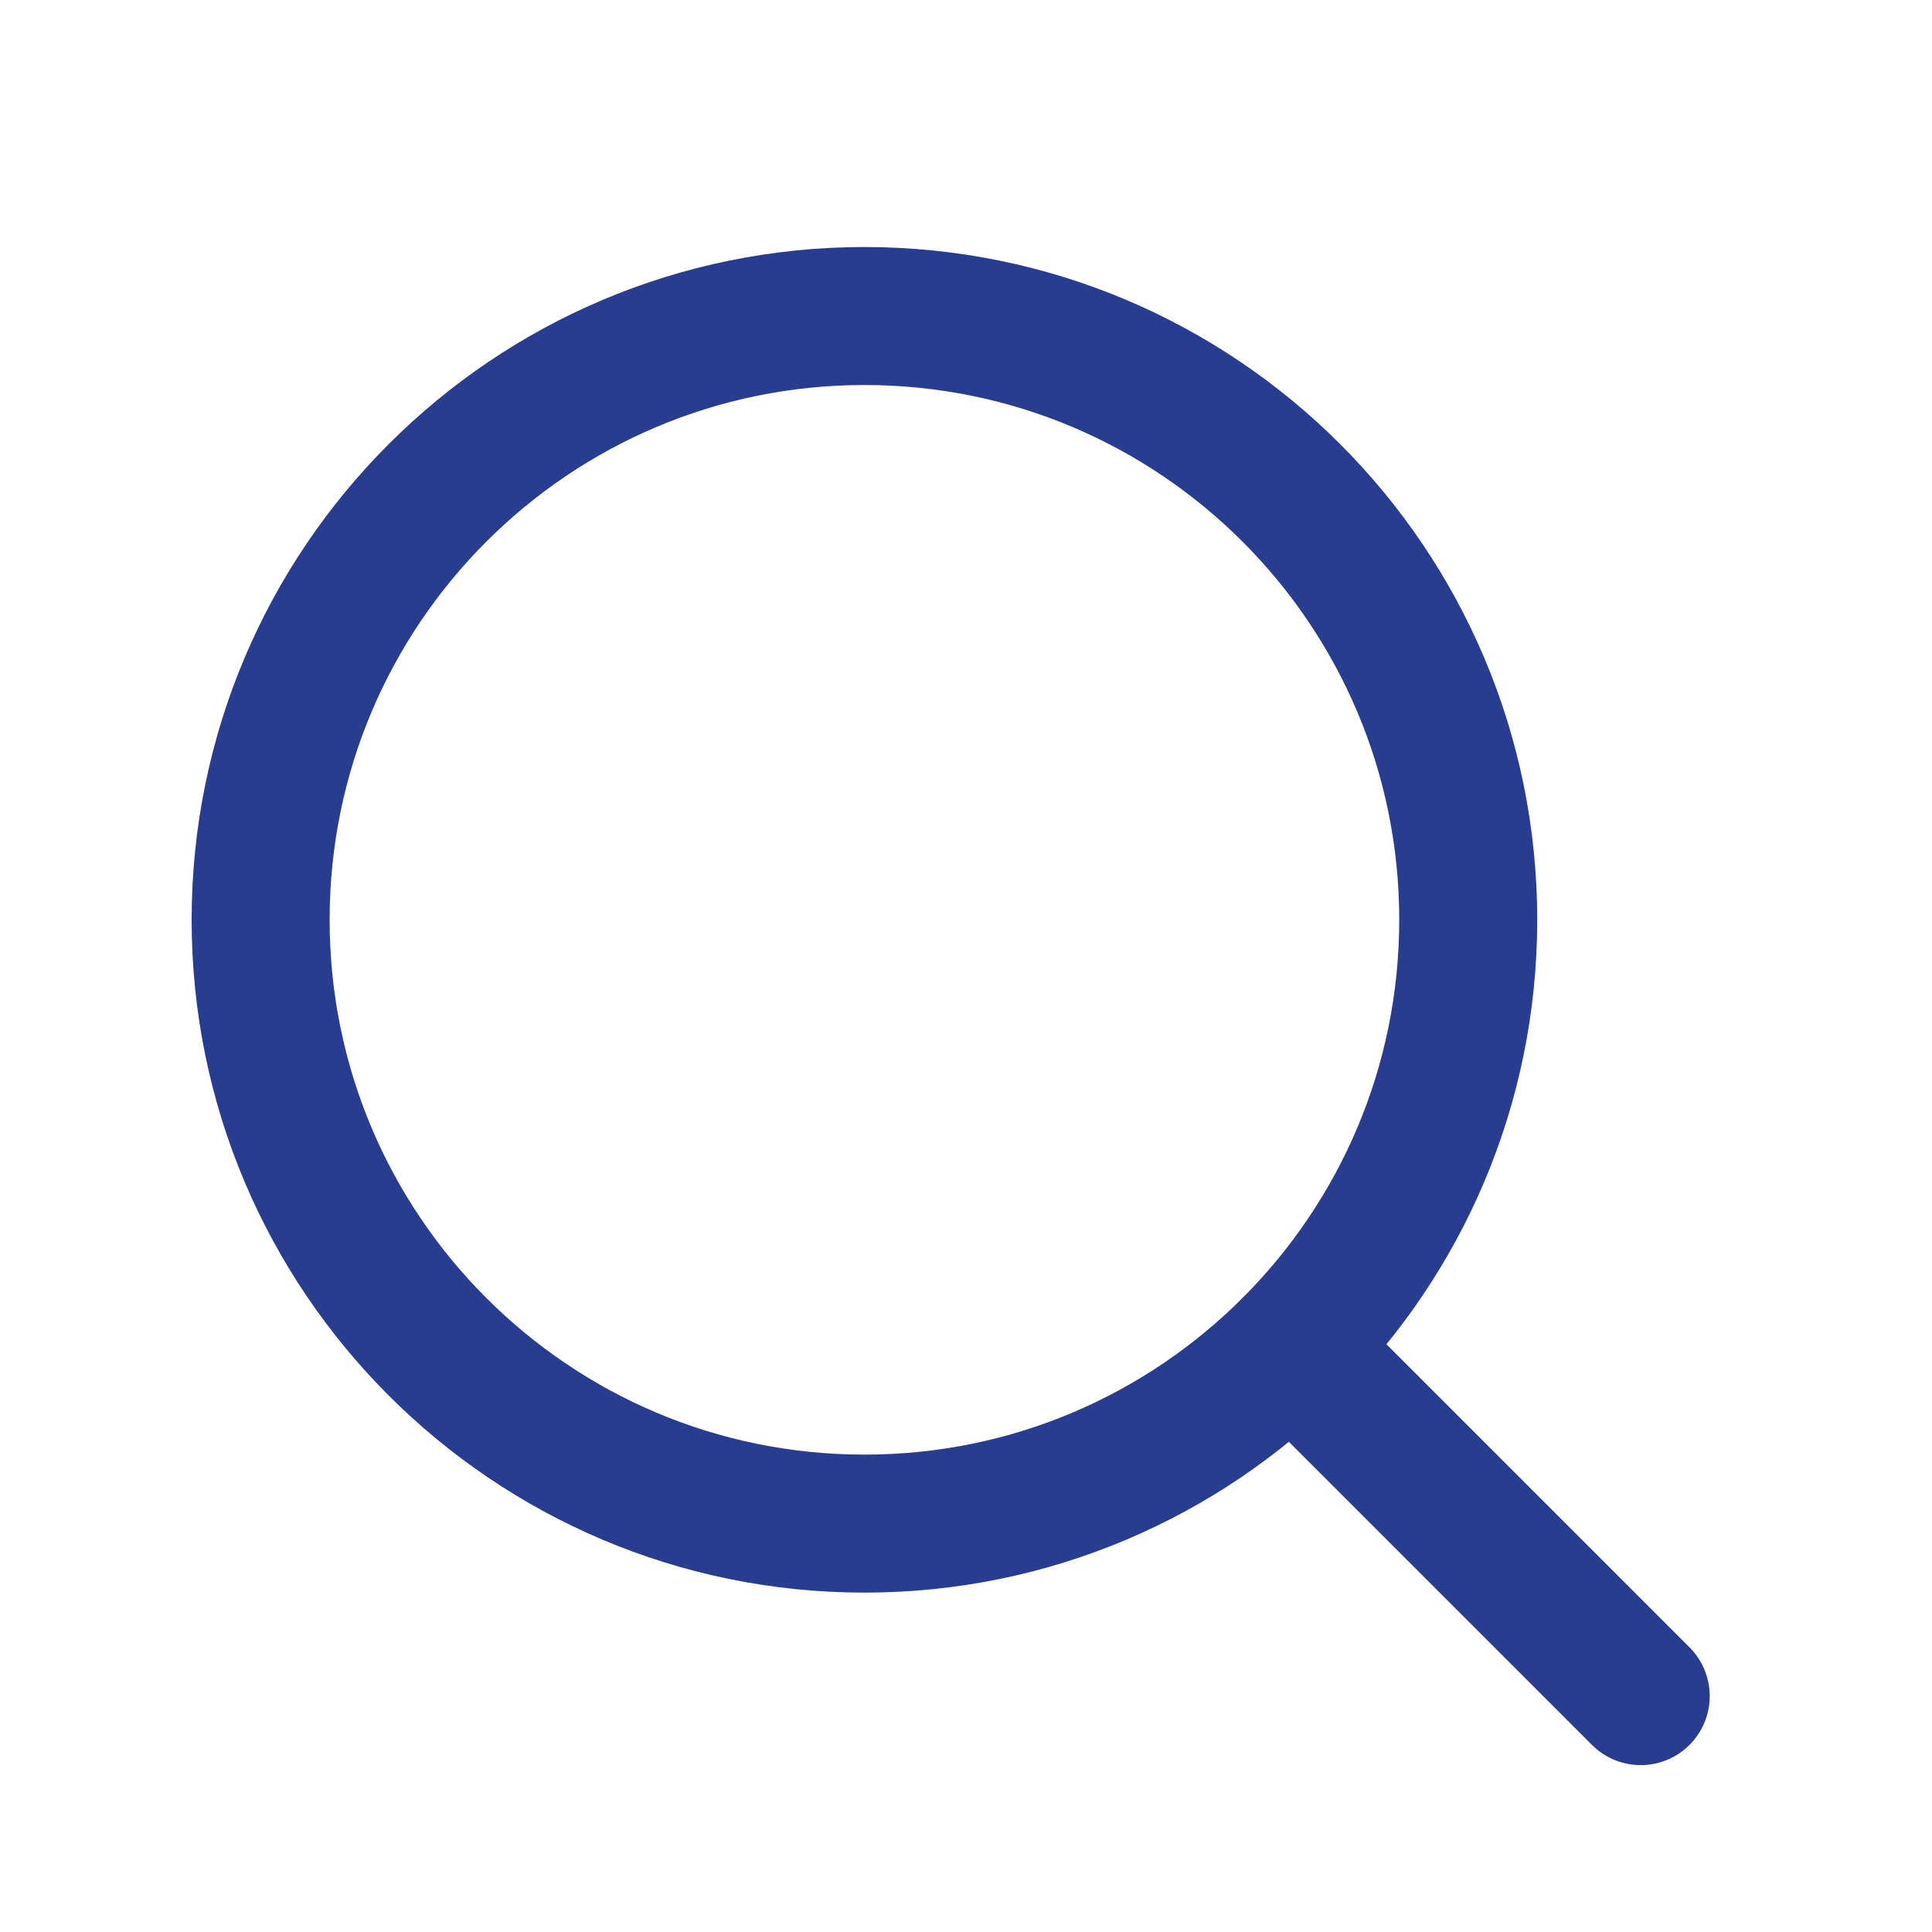 <svg width="21" height="21" viewBox="0 0 21 21" fill="none" xmlns="http://www.w3.org/2000/svg">
<path d="M9.396 16.561C13.02 16.561 15.959 13.622 15.959 9.998C15.959 6.374 13.02 3.435 9.396 3.435C5.772 3.435 2.833 6.374 2.833 9.998C2.833 13.622 5.772 16.561 9.396 16.561Z" stroke="#293D90" stroke-width="1.5" stroke-linecap="round" stroke-linejoin="round"/>
<path d="M14.037 14.639L17.834 18.436" stroke="#293D90" stroke-width="1.5" stroke-linecap="round" stroke-linejoin="round"/>
</svg>

